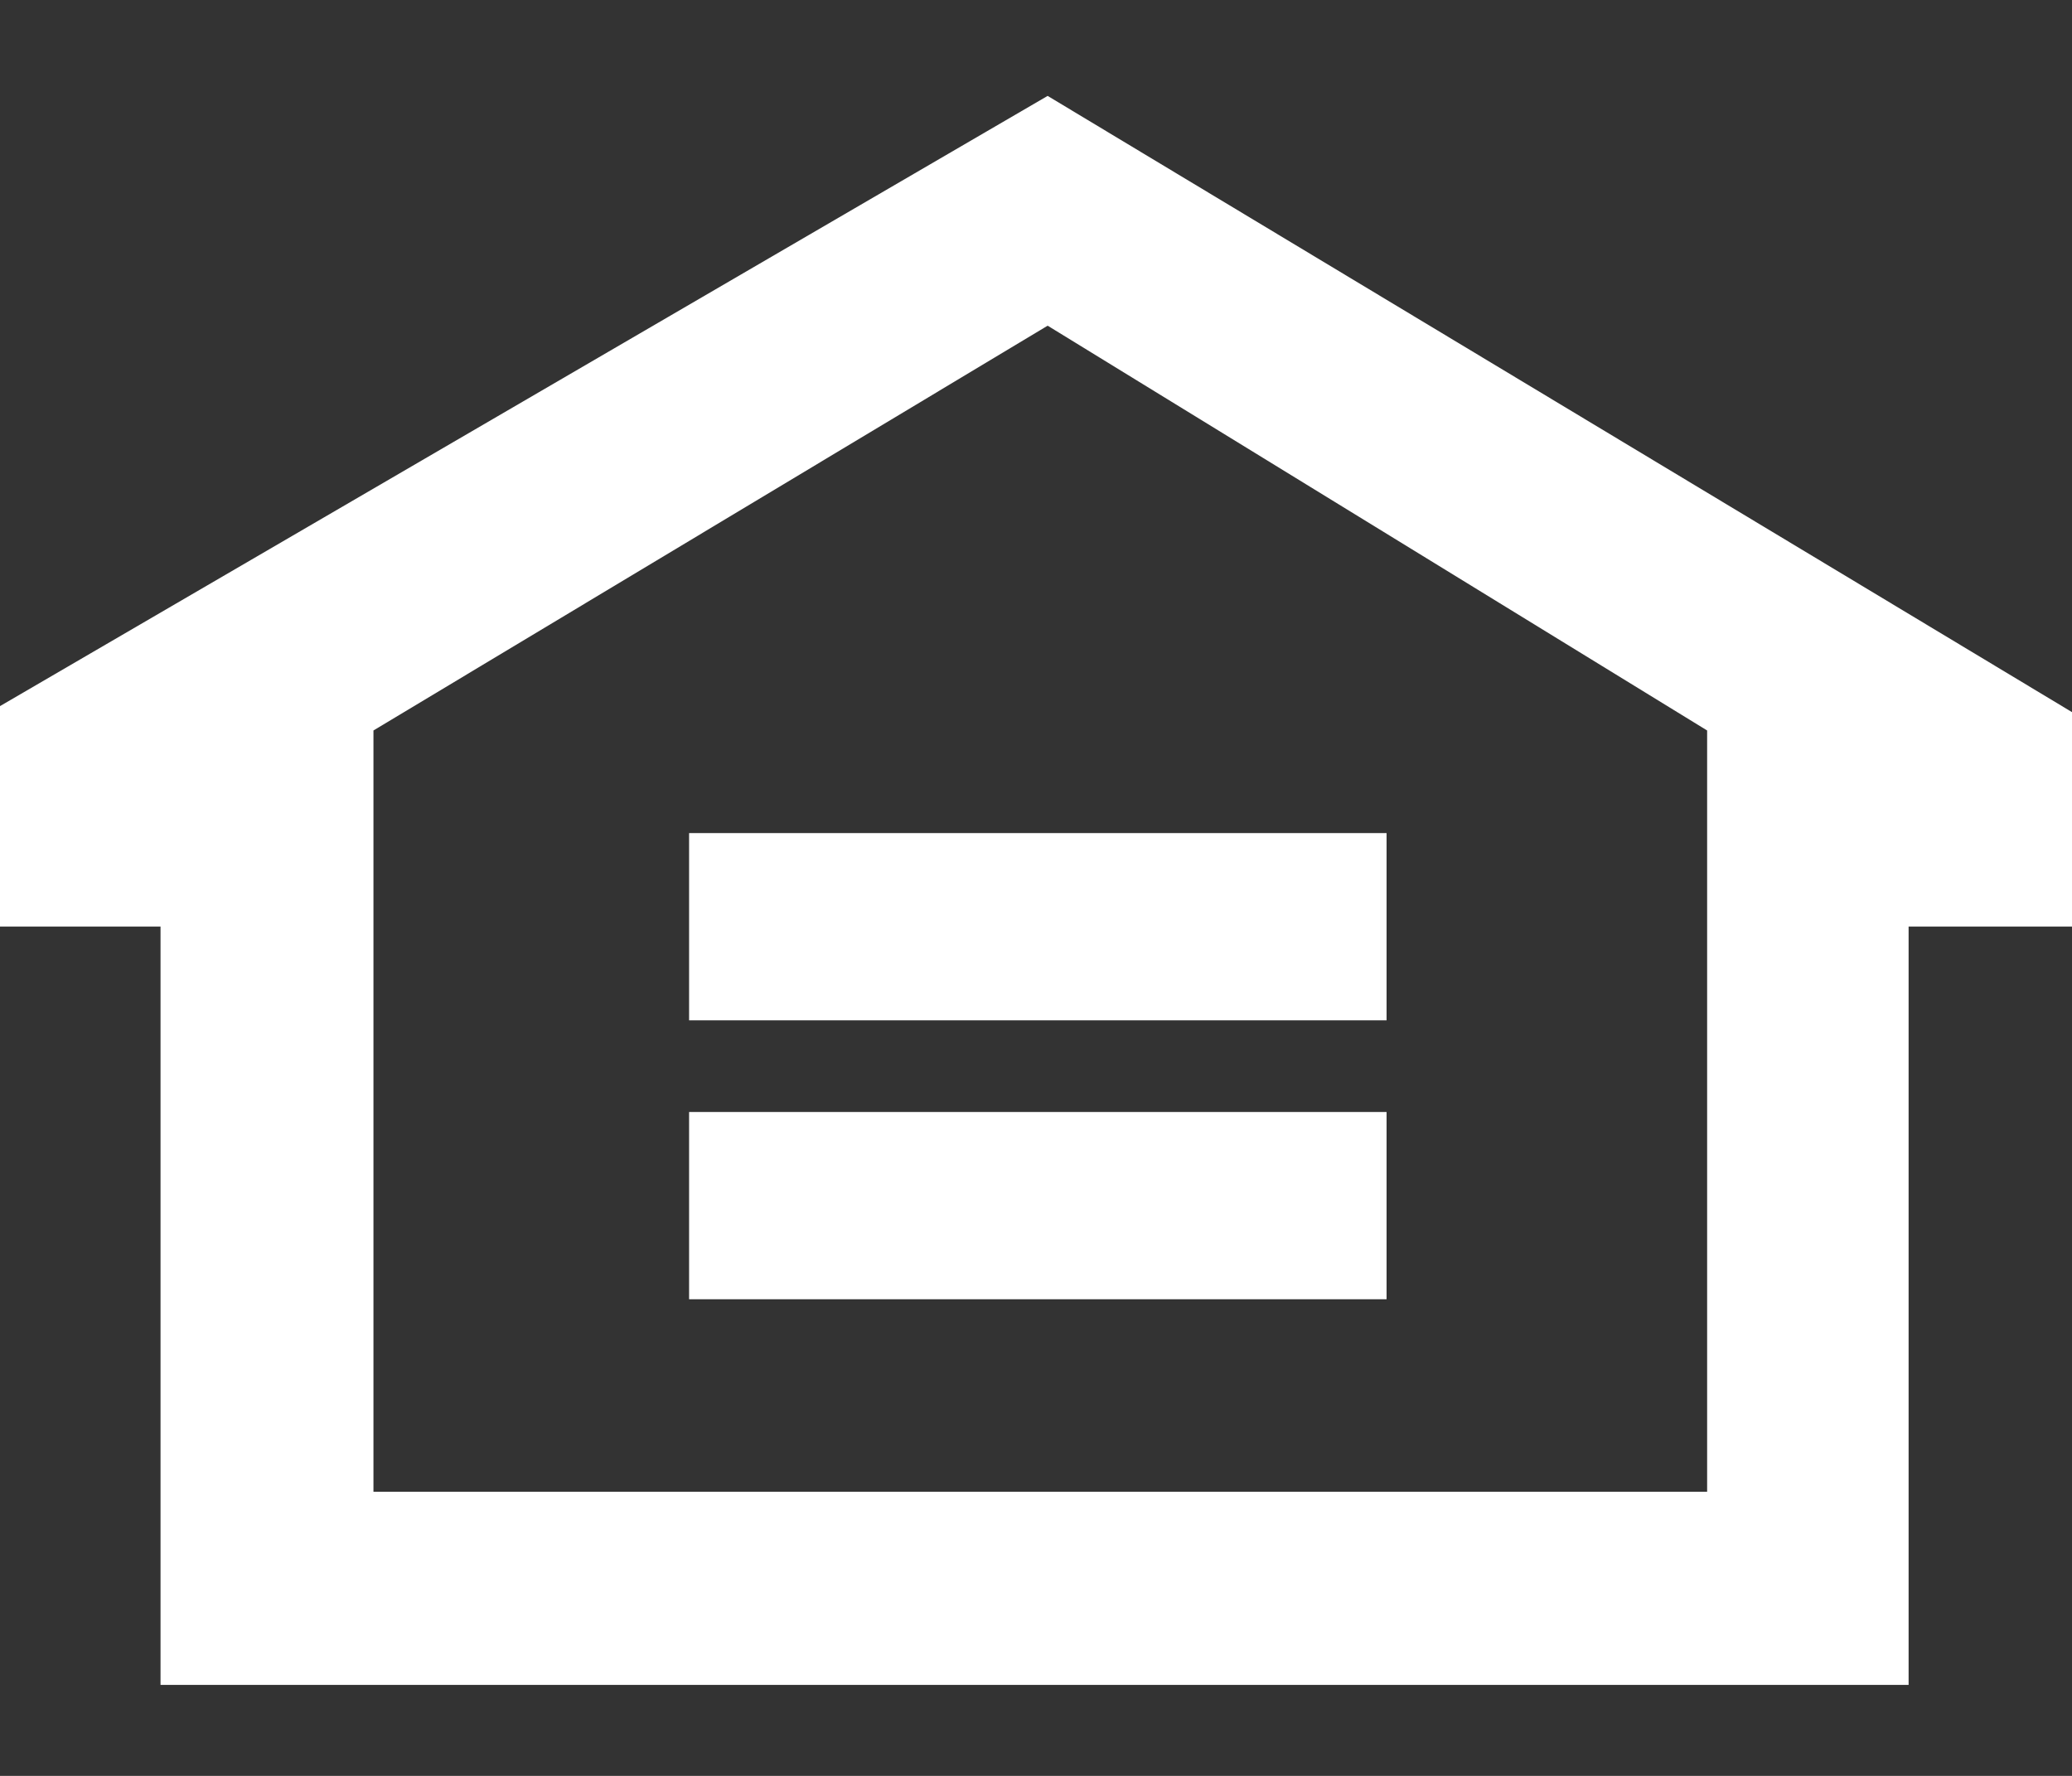 <svg width="21" height="18" viewBox="0 0 21 18" fill="none" xmlns="http://www.w3.org/2000/svg">
<rect x="0" y="0" width="21" height="18" fill="#333333" stroke="none"/>
<path fill-rule="evenodd" clip-rule="evenodd" d="M21 7.218V9.392H19.344V17.078H1.627V9.392H0V7.157L10.618 0.972L21 7.218ZM3.785 7.404V15.12H17.302V7.404L10.618 3.301L3.785 7.404Z" fill="white"/>
<path fill-rule="evenodd" clip-rule="evenodd" d="M6.984 10.342V8.444H14.053V10.342H6.984ZM6.984 11.271H14.053V13.169H6.984V11.271Z" fill="white"/>
</svg>
